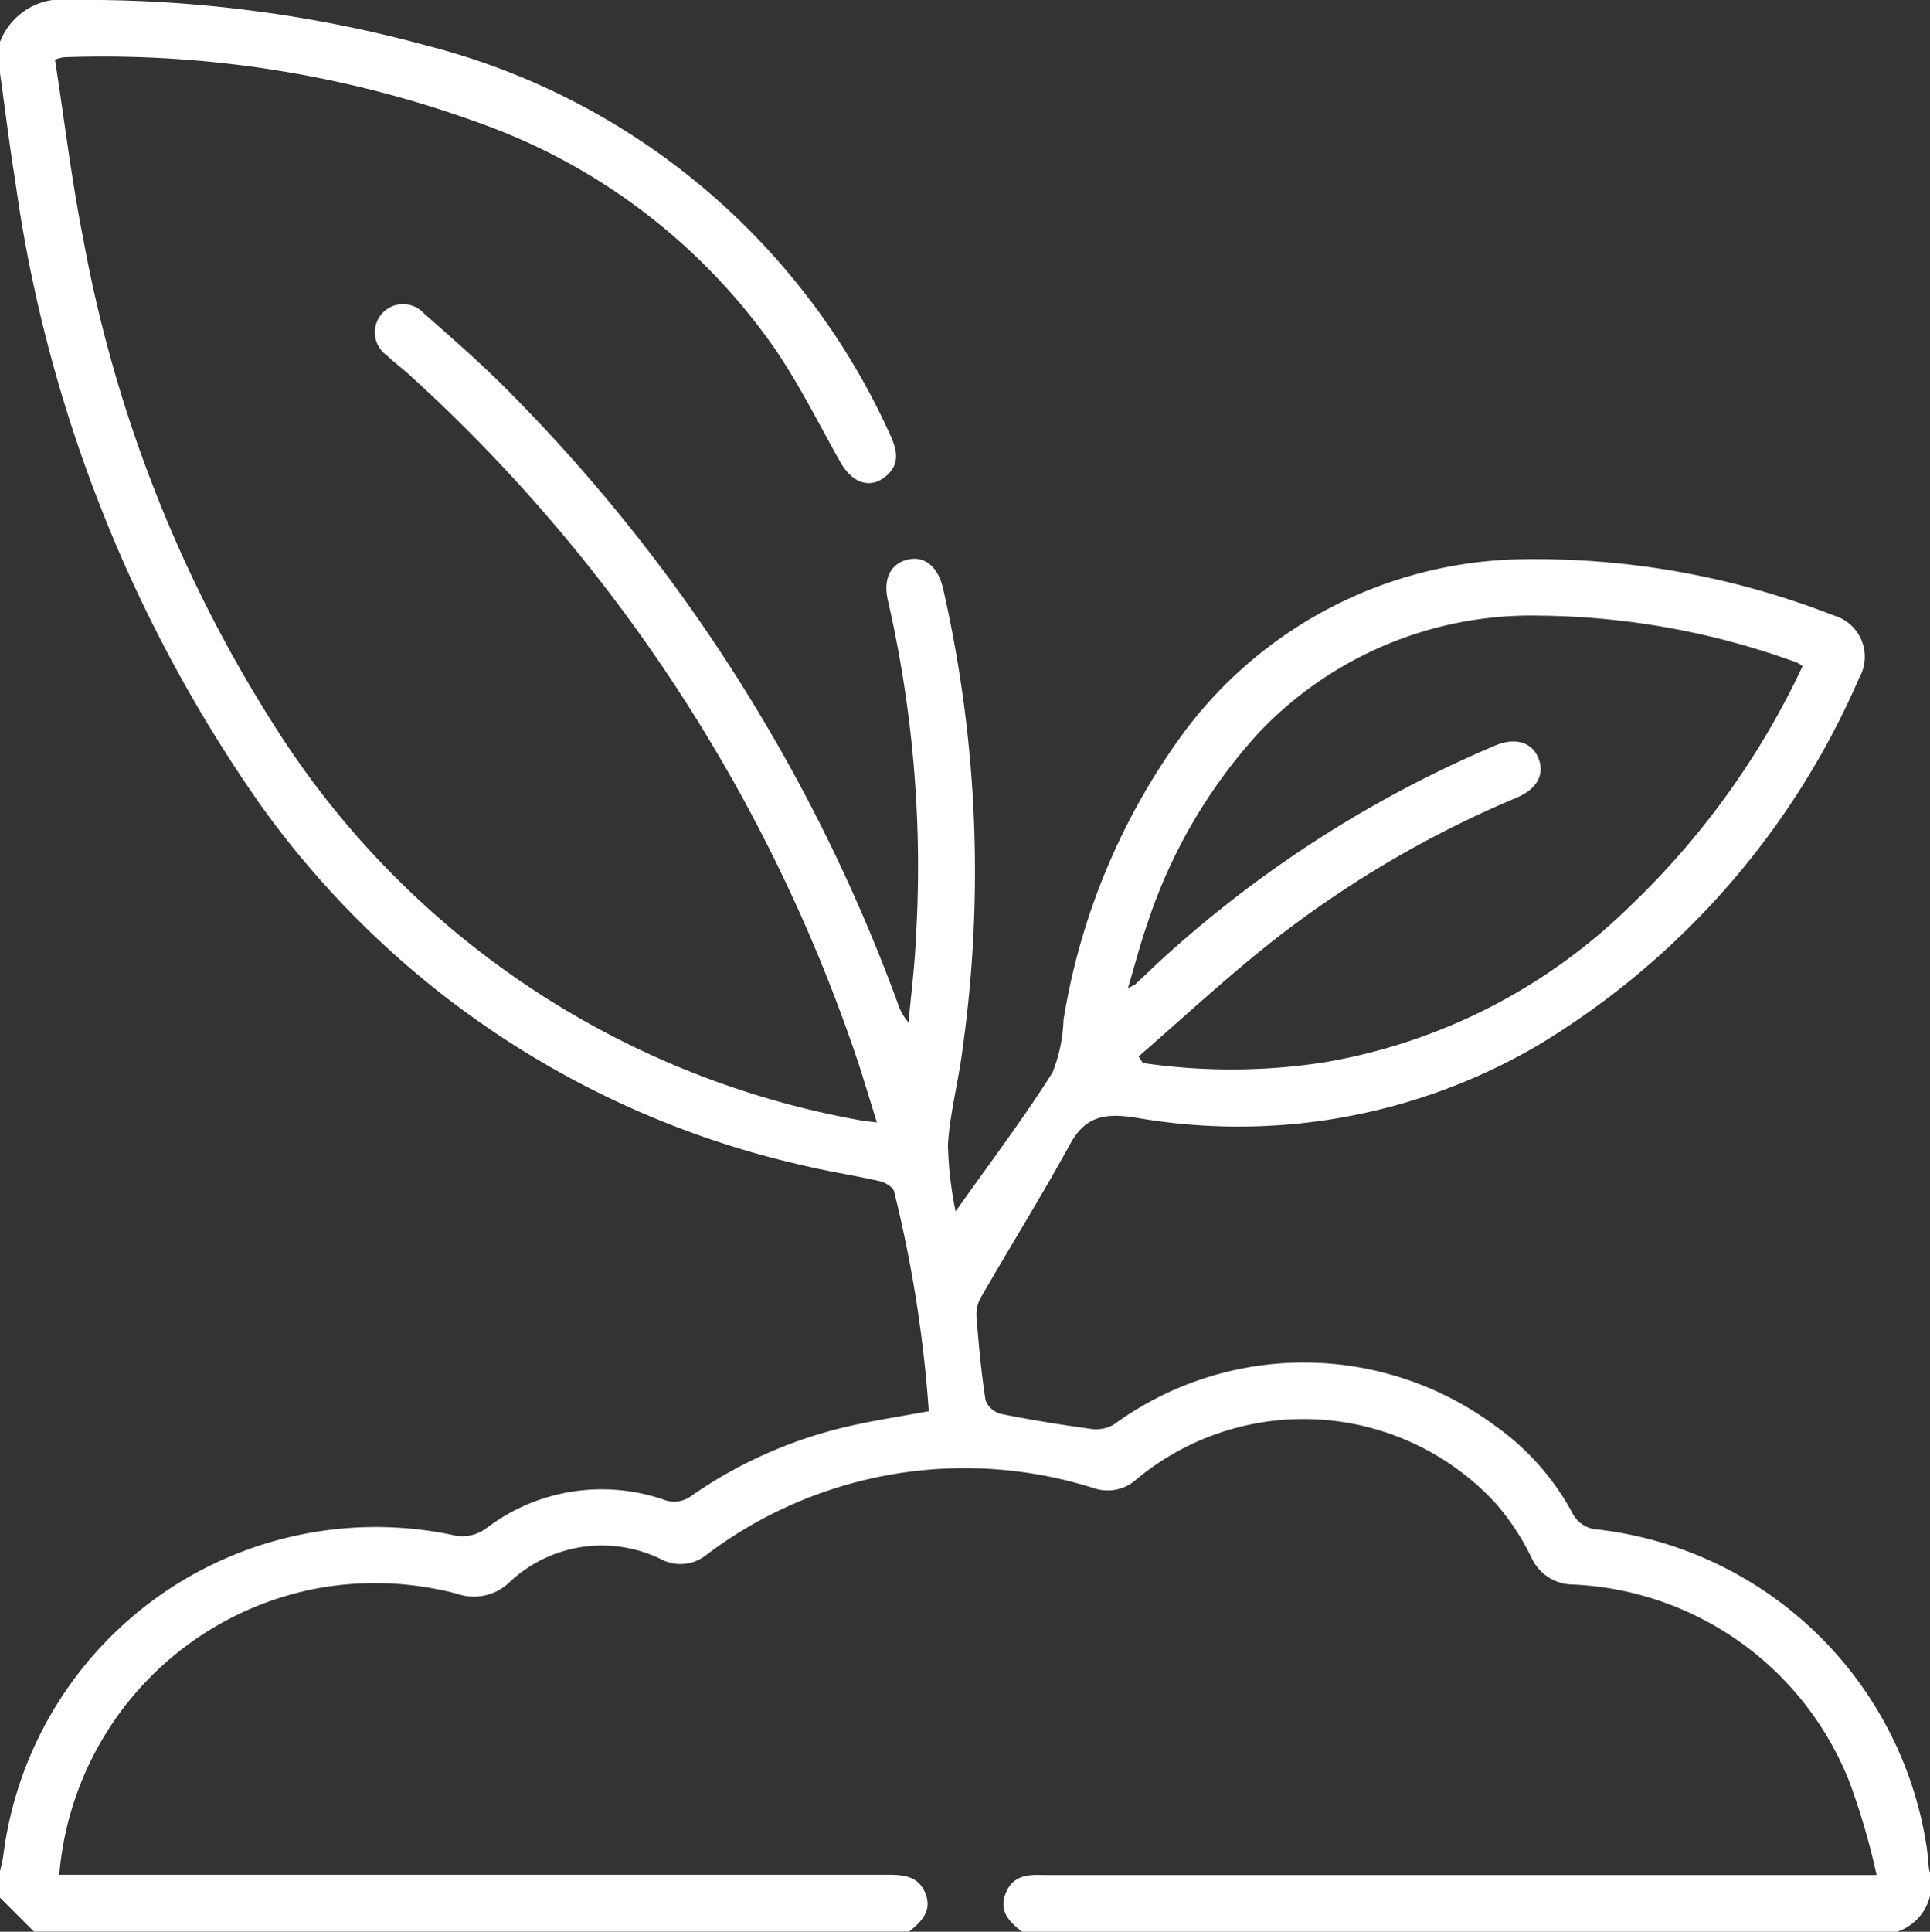 <svg xmlns="http://www.w3.org/2000/svg" width="45.852" height="45.882" viewBox="0 0 45.852 45.882">
  <rect x="0" y="0" width="45.852" height="45.882" fill="#333333" stroke="none"/>
  <path id="Path_450" data-name="Path 450" d="M230.551,90.63a1.58,1.58,0,0,1,1.7-.995A30.865,30.865,0,0,1,240.7,90.72a16.582,16.582,0,0,1,11,9.246c.171.37.24.714-.127,1s-.778.136-1.056-.353c-.512-.908-.978-1.851-1.565-2.707a14.47,14.47,0,0,0-6.585-5.191,26.145,26.145,0,0,0-10.3-1.721,1.4,1.4,0,0,0-.211.055c.223,1.42.393,2.855.674,4.266a32.276,32.276,0,0,0,4.532,11.546,20.792,20.792,0,0,0,13.923,9.382c.1.02.2.026.4.052-.2-.628-.364-1.206-.564-1.773a38.607,38.607,0,0,0-10.533-15.974c-.176-.162-.37-.3-.544-.469a.67.67,0,1,1,.879-1c.706.622,1.417,1.241,2.074,1.912a40.32,40.32,0,0,1,9.183,14.475,1.253,1.253,0,0,0,.255.451c.061-.665.147-1.33.176-2a28.328,28.328,0,0,0-.662-8.006c-.13-.532.067-.9.486-.989.39-.084.7.176.821.691a30.215,30.215,0,0,1,.469,10.895c-.093.769-.3,1.527-.353,2.3a8.721,8.721,0,0,0,.182,1.6c.807-1.142,1.6-2.189,2.3-3.294a3.712,3.712,0,0,0,.263-1.252A15.777,15.777,0,0,1,258.7,107a10.217,10.217,0,0,1,7.927-4.081,19.484,19.484,0,0,1,7.485,1.333,1.02,1.02,0,0,1,.607,1.489,18.974,18.974,0,0,1-7.667,8.743,14.078,14.078,0,0,1-9.5,1.7c-.706-.11-1.2-.069-1.576.622-.68,1.241-1.429,2.441-2.134,3.667a.833.833,0,0,0-.09.469c.052.654.113,1.307.214,1.955a.537.537,0,0,0,.367.321c.714.145,1.435.26,2.158.359a.831.831,0,0,0,.532-.113,7.64,7.64,0,0,1,9.07.052,6.029,6.029,0,0,1,1.8,2.03.713.713,0,0,0,.607.416,8.949,8.949,0,0,1,7.817,7.5c.032.191.041.388.064.578a1.185,1.185,0,0,1-.761,1.478H254.831c-.289-.231-.555-.474-.393-.9s.506-.463.885-.448c.1,0,.208,0,.312,0h19.5a16.794,16.794,0,0,0-.642-2.2,7.414,7.414,0,0,0-6.583-4.7,1.087,1.087,0,0,1-.978-.645,5.843,5.843,0,0,0-.862-1.3,6.214,6.214,0,0,0-8.5-.57,1.023,1.023,0,0,1-1.027.228,10.166,10.166,0,0,0-9.212,1.585.979.979,0,0,1-1.076.1,3.2,3.2,0,0,0-3.586.535,1.218,1.218,0,0,1-1.264.286,7.635,7.635,0,0,0-3.236-.142,7.559,7.559,0,0,0-6.21,6.817h.529q9.583,0,19.167,0c.379,0,.726.038.885.451s-.1.665-.393.9H231.358l-.807-.807v-.628c.029-.13.064-.257.081-.388a8.92,8.92,0,0,1,10.666-7.6.949.949,0,0,0,.824-.171,4.523,4.523,0,0,1,4.2-.665.674.674,0,0,0,.656-.093,10.737,10.737,0,0,1,3.826-1.672c.59-.13,1.189-.223,1.813-.336a30.309,30.309,0,0,0-.824-5.218c-.026-.11-.217-.22-.35-.249-.61-.139-1.232-.231-1.839-.379a21.736,21.736,0,0,1-12.841-8.523,33.913,33.913,0,0,1-5.854-14.883c-.139-.85-.24-1.709-.362-2.562Zm27.051,24.1c.032.052.067.1.1.153a14.5,14.5,0,0,0,4.318-.017,13.629,13.629,0,0,0,7.256-3.708,19.03,19.03,0,0,0,4.1-5.7.926.926,0,0,0-.13-.084,18.314,18.314,0,0,0-6.088-1.116,8.925,8.925,0,0,0-6.7,2.779A12.5,12.5,0,0,0,257.8,111.6c-.165.474-.289.96-.454,1.507.116-.061.145-.069.168-.087.2-.182.391-.37.587-.552a27.914,27.914,0,0,1,7.98-5.128c.48-.2.873-.069,1.021.307s-.026.723-.518.934a25.245,25.245,0,0,0-5.7,3.329C259.745,112.8,258.689,113.782,257.6,114.728Z" transform="translate(-230.551 -89.635)" fill="#fff"/>
</svg>